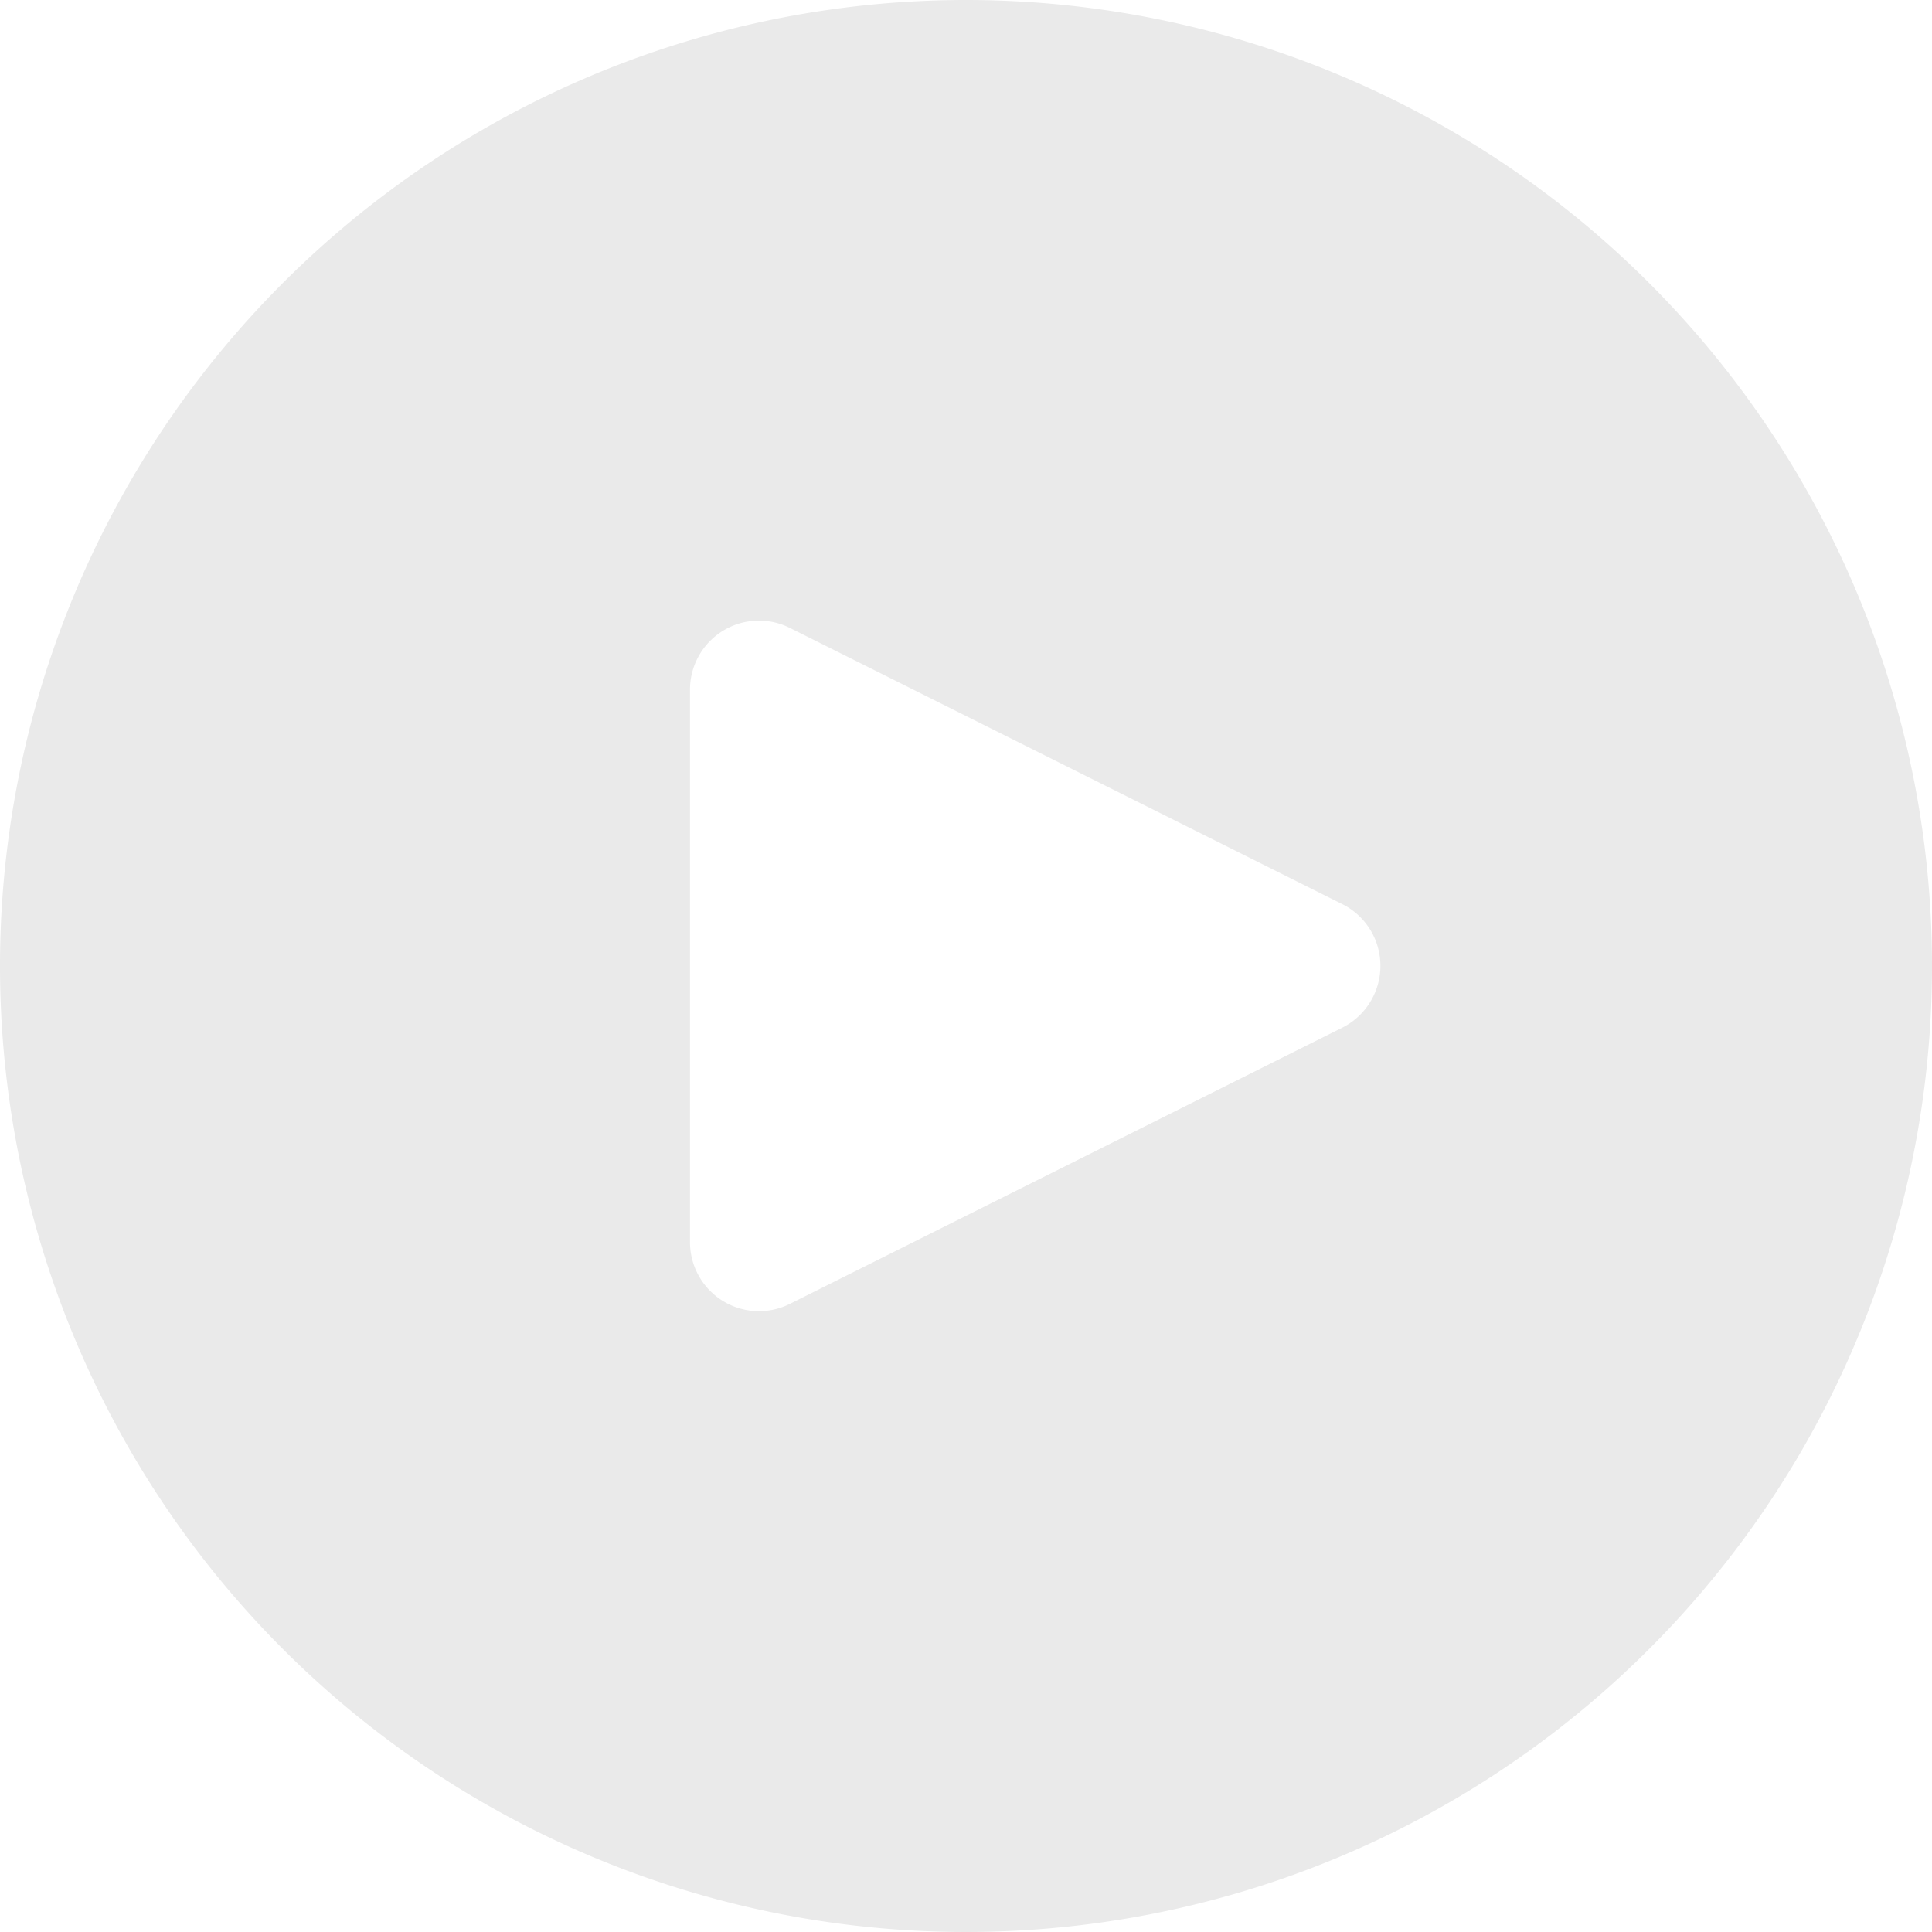 <svg xmlns="http://www.w3.org/2000/svg" width="28" height="28" viewBox="0 0 28 28"><defs><style>.a{fill:#eaeaea;}</style></defs><path class="a" d="M14,0A14,14,0,1,0,28,14,14,14,0,0,0,14,0Zm5.9,14.446a1,1,0,0,1-.449.449v0l-8,4A1,1,0,0,1,10,18V10a1,1,0,0,1,1.447-.9l8,4A1,1,0,0,1,19.9,14.446Z"/></svg>